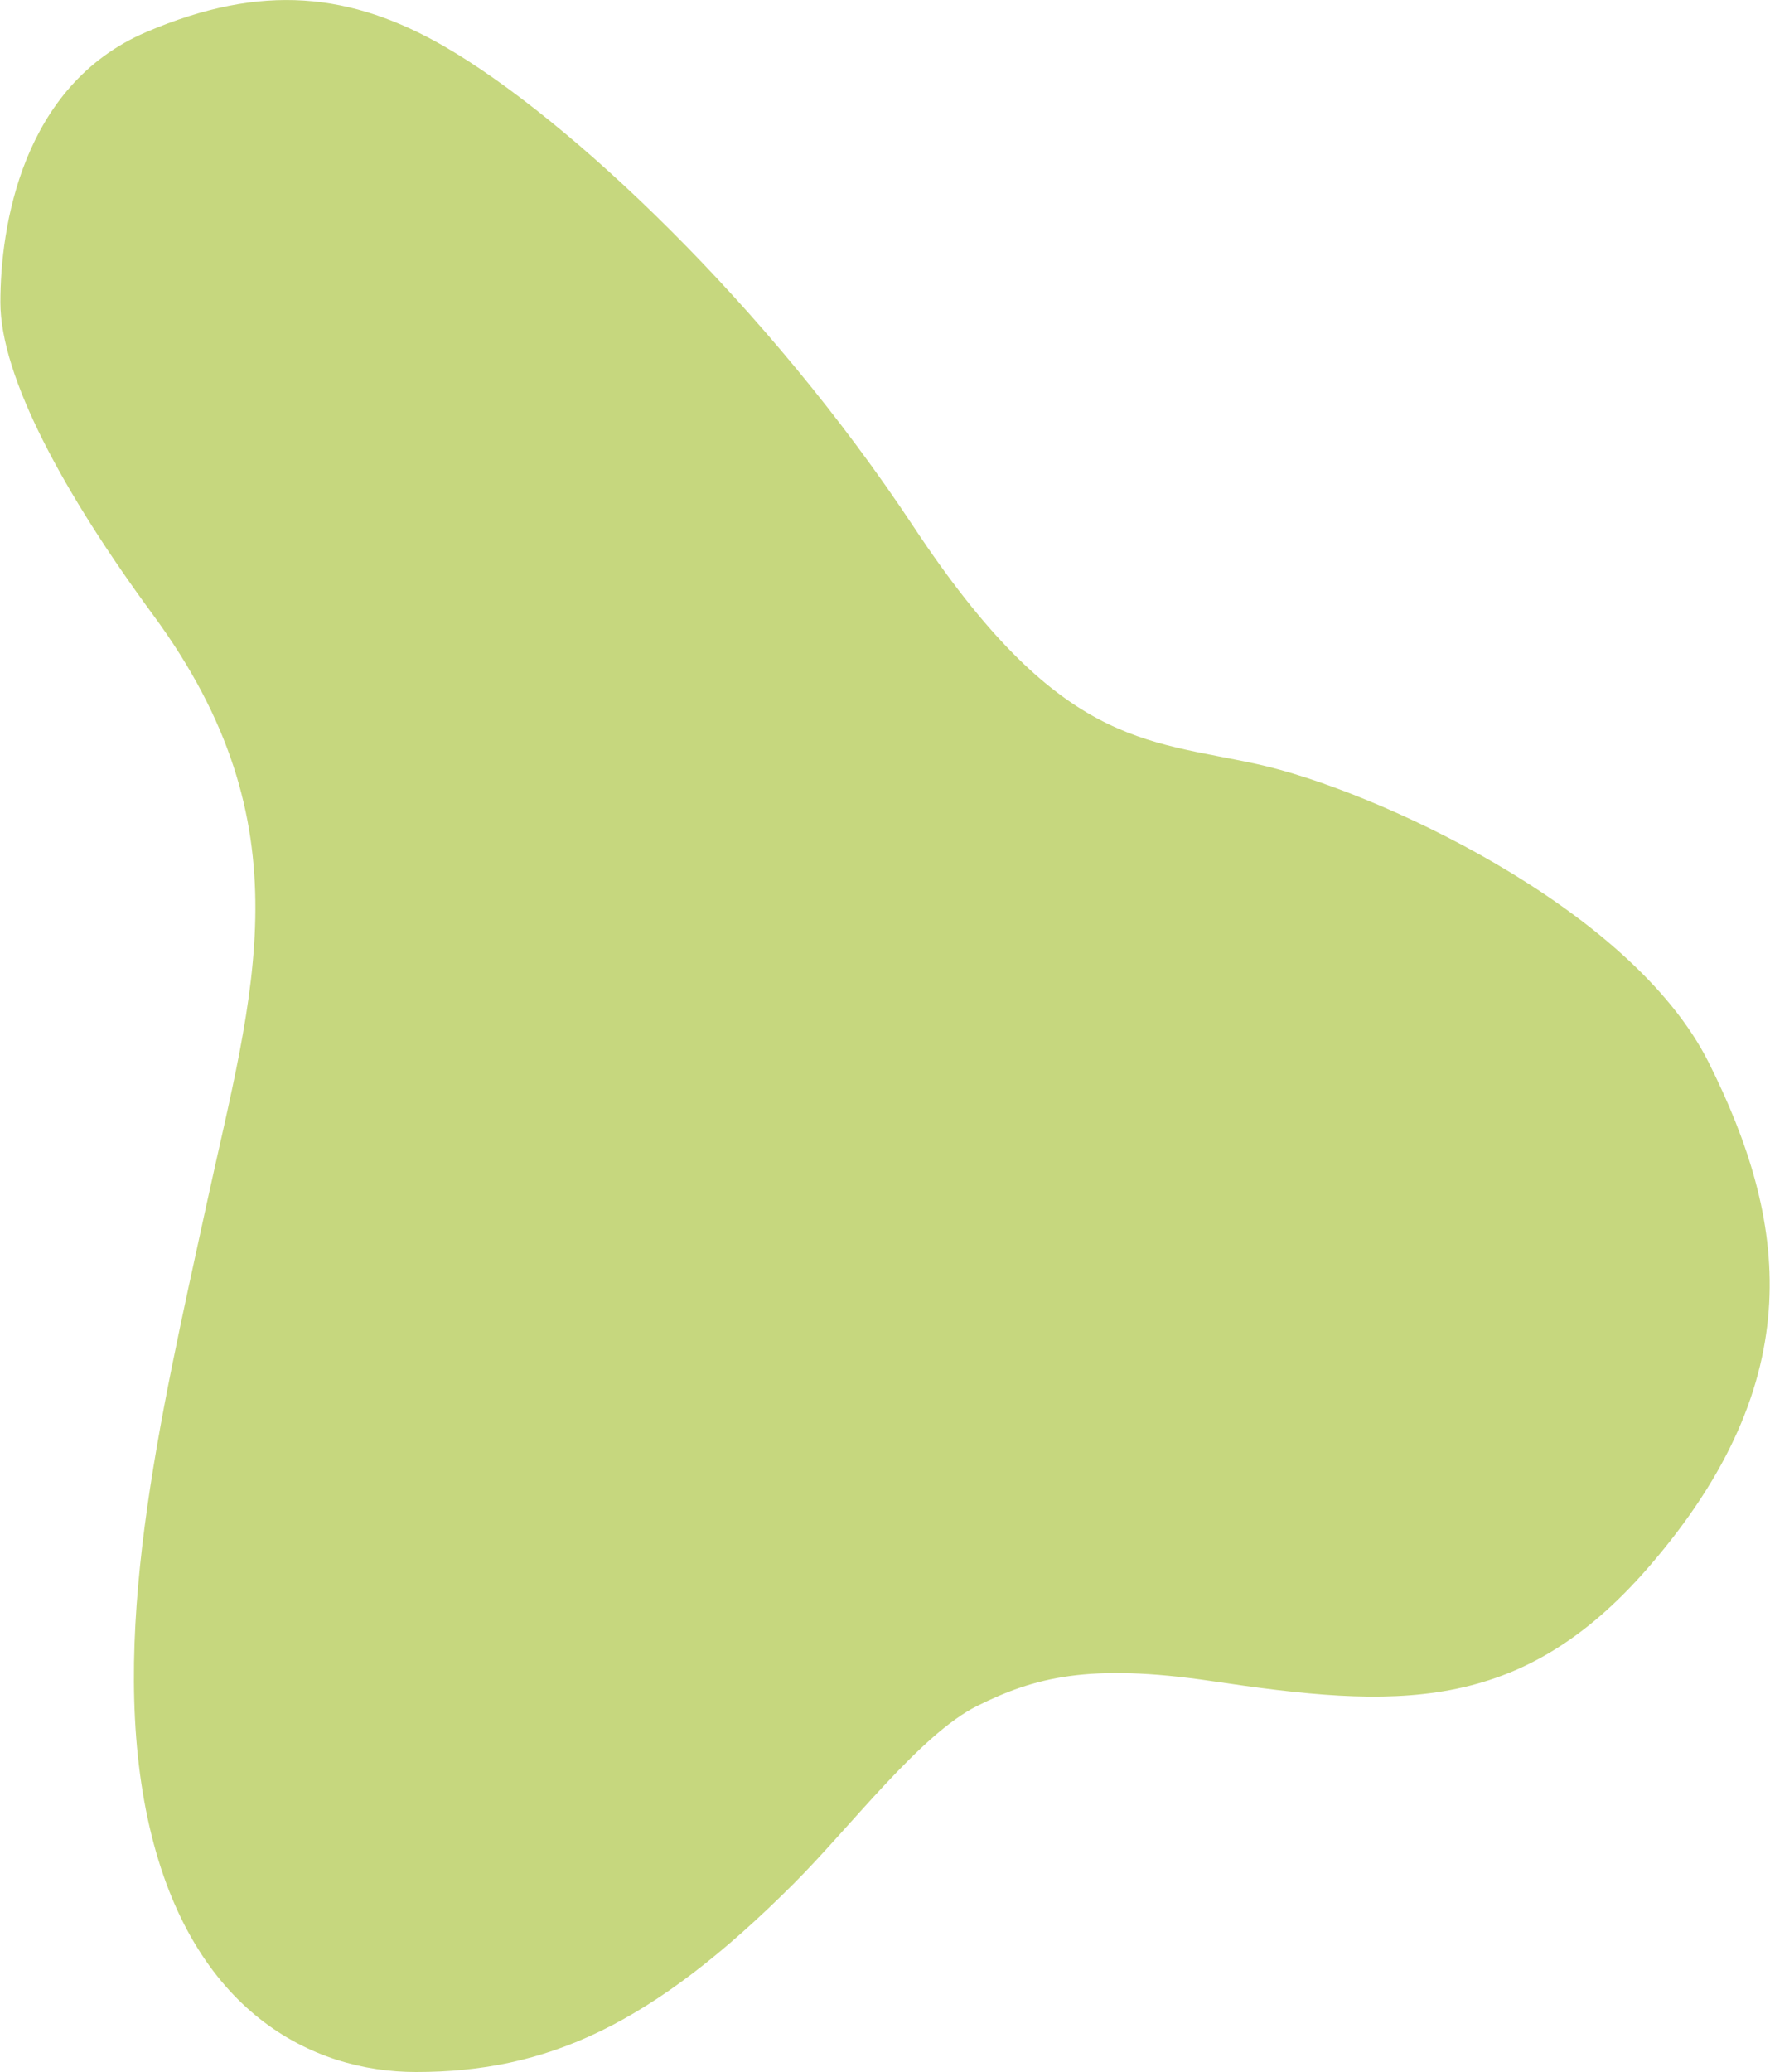 <?xml version="1.0" encoding="utf-8"?>
<svg xmlns="http://www.w3.org/2000/svg" xmlns:xlink="http://www.w3.org/1999/xlink" version="1.1" id="Ebene_1" x="0px" y="0px" viewBox="0 0 1215.8 1423.1" style="enable-background:new 0 0 1215.8 1423.1;" xml:space="preserve" width="600" height="702">
<style type="text/css">
	.st0{fill:#C6D77E;}
</style>
<path class="st0" d="M305.1,31.9C390.7,81.3,527.2,210,627.3,361.4S785.9,507.8,864,524.9c78.1,17.1,256.3,97.6,310,205  s70.8,217.2-41.5,346.6c-88.3,101.7-174.1,96.8-300.2,78.1c-84.5-12.5-122-2.4-161.1,17.1c-39.1,19.5-86.8,82.8-125.9,121.9  c-97.9,97.9-170.2,129.5-259.7,129.5c-71.6,0-153.8-41.5-183.1-168.4s7.3-280.7,39.1-427.1s70.1-260-36.6-405.2  C43.9,339.4,0,258.9,0,207.6S14.6,58.7,100.1,22.1C180.1-12.2,241.6-4.7,305.1,31.9z"/>
</svg>
